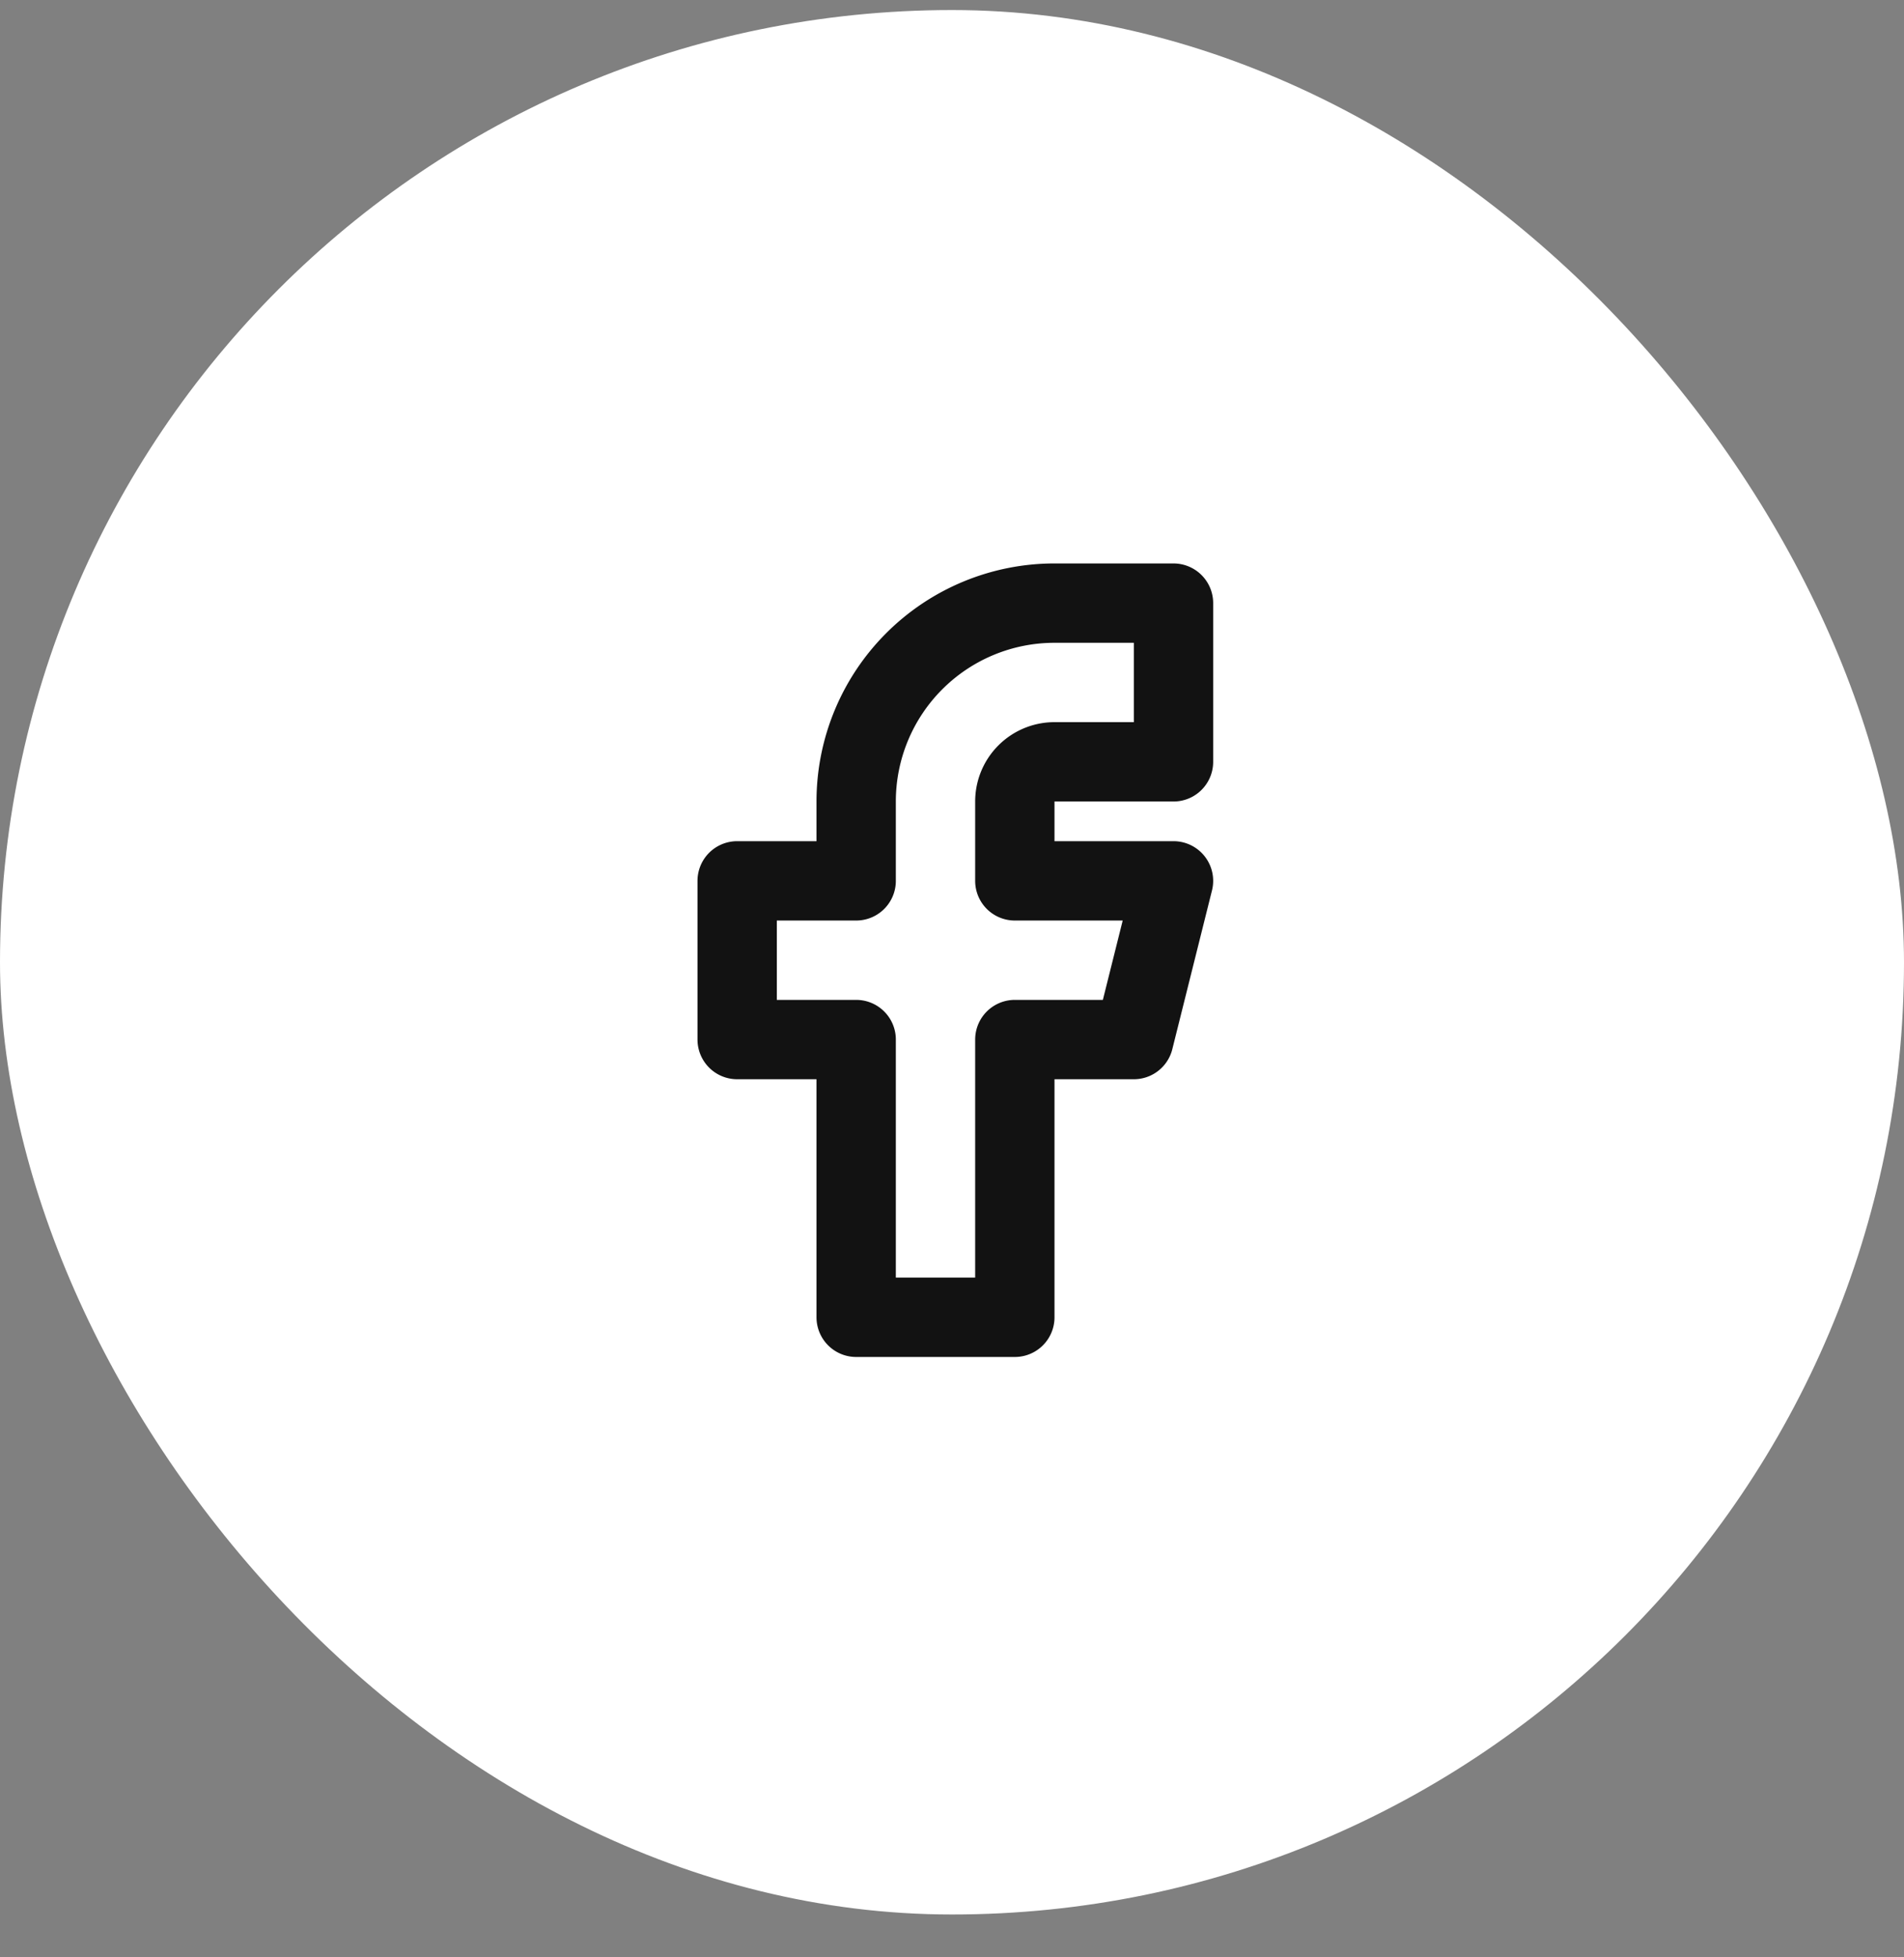 <svg xmlns="http://www.w3.org/2000/svg" width="36" height="37" fill="none"><rect width="100%" height="100%" fill="#808080" stroke="none"/><rect width="36" height="36" y=".19" fill="#fff" rx="18"/><path stroke="#121212" stroke-linecap="round" stroke-linejoin="round" stroke-width="1.5" d="M13.938 16.651v3h2.25v5.25h3v-5.25h2.25l.75-3h-3v-1.5a.75.75 0 0 1 .75-.75h2.25v-3h-2.25a3.75 3.75 0 0 0-3.75 3.75v1.5z"/></svg>
